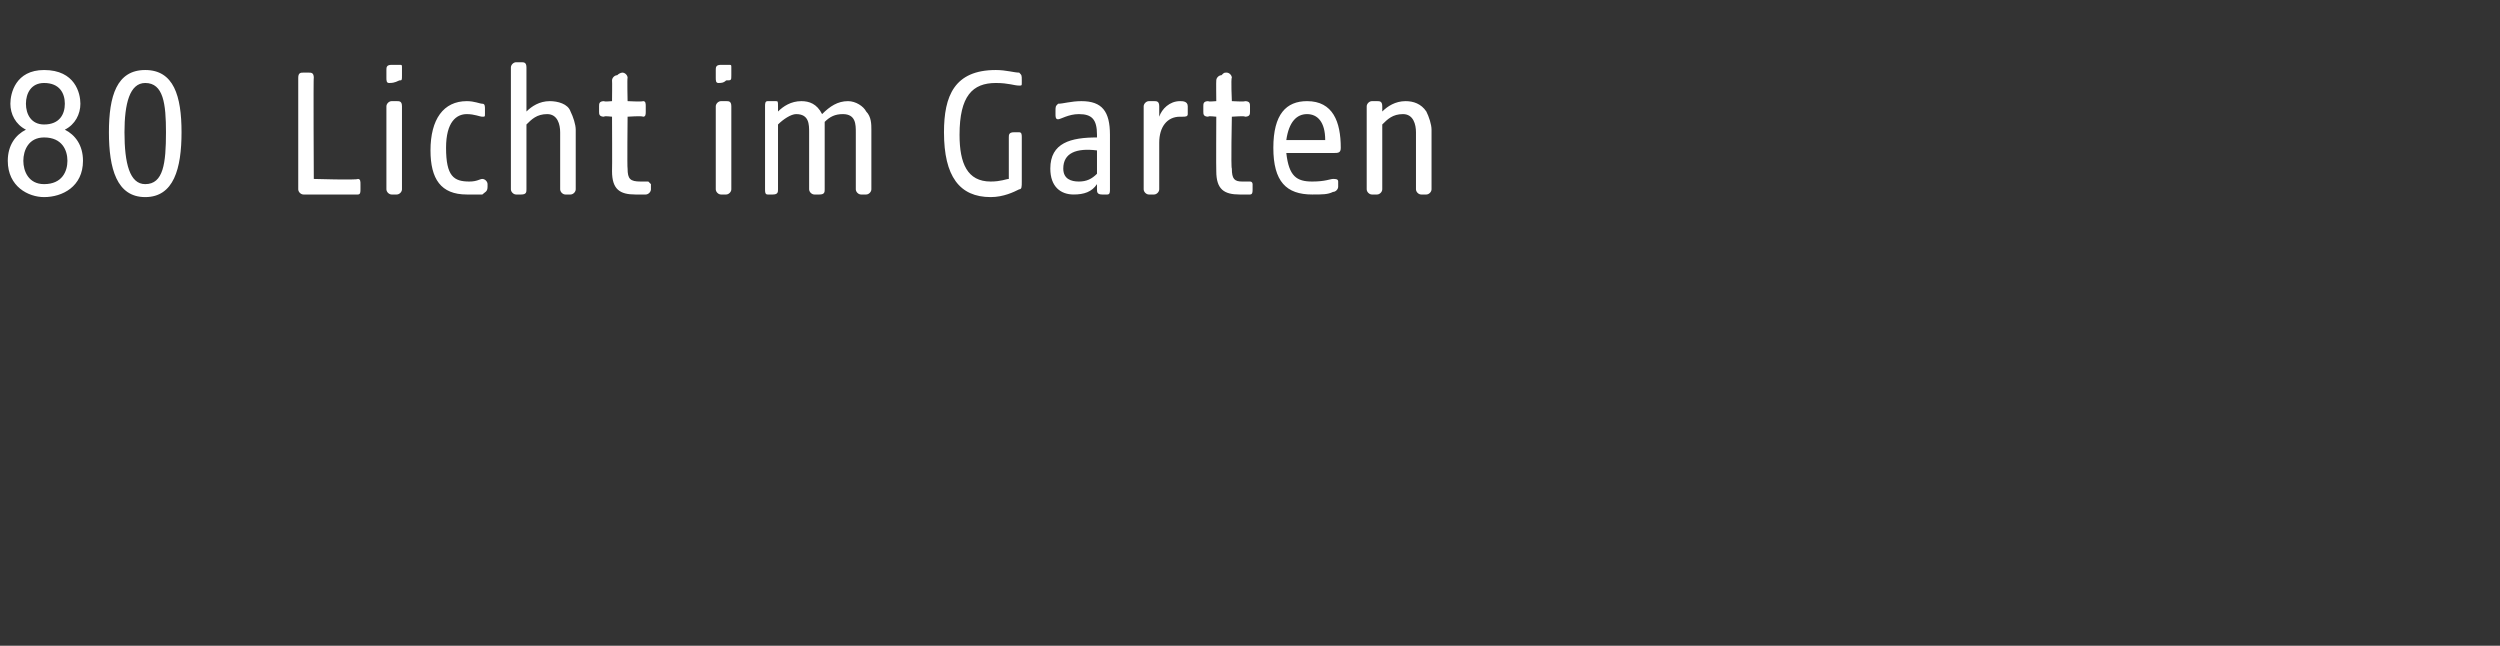 <?xml version="1.0" standalone="no"?><!DOCTYPE svg PUBLIC "-//W3C//DTD SVG 1.1//EN" "http://www.w3.org/Graphics/SVG/1.1/DTD/svg11.dtd"><svg xmlns="http://www.w3.org/2000/svg" version="1.1" width="96.4px" height="24.9px" viewBox="0 -2 96.4 24.9" style="top:-2px"><rect x="0" y="-2" width="96.4" height="24.9" fill="#333333" stroke="none"/>  <desc>80 Licht im Garten</desc>  <defs/>  <g id="Polygon43941">    <path d="M 0.3 4.2 C 0.3 3.6 0.6 3.2 1 3 C 0.6 2.8 0.4 2.4 0.4 2 C 0.4 1.6 0.6 0.7 1.7 0.7 C 2.9 0.7 3.1 1.6 3.1 2 C 3.1 2.4 2.9 2.8 2.5 3 C 2.9 3.2 3.2 3.6 3.2 4.2 C 3.2 5.2 2.4 5.6 1.7 5.6 C 1.1 5.6 0.3 5.2 0.3 4.2 Z M 1.7 5.1 C 2.4 5.1 2.6 4.6 2.6 4.2 C 2.6 3.8 2.4 3.3 1.7 3.3 C 1.1 3.3 0.9 3.8 0.9 4.2 C 0.9 4.6 1.1 5.1 1.7 5.1 Z M 1.7 2.8 C 2.3 2.8 2.5 2.4 2.5 2 C 2.5 1.6 2.3 1.2 1.7 1.2 C 1.2 1.2 1 1.6 1 2 C 1 2.4 1.2 2.8 1.7 2.8 Z M 4.2 3.1 C 4.2 1.7 4.5 0.7 5.6 0.7 C 6.7 0.7 7 1.7 7 3.1 C 7 4.5 6.7 5.6 5.6 5.6 C 4.5 5.6 4.2 4.5 4.2 3.1 Z M 5.6 5.1 C 6.3 5.1 6.4 4.3 6.4 3.1 C 6.4 2 6.3 1.2 5.6 1.2 C 5 1.2 4.8 2 4.8 3.1 C 4.8 4.3 5 5.1 5.6 5.1 Z M 11.5 5.3 C 11.5 5.3 11.5 1 11.5 1 C 11.5 0.8 11.6 0.8 11.7 0.8 C 11.7 0.8 11.9 0.8 11.9 0.8 C 12 0.8 12.1 0.8 12.1 1 C 12.08 0.95 12.1 4.9 12.1 4.9 C 12.1 4.9 13.76 4.95 13.8 4.9 C 13.9 4.9 13.9 5 13.9 5.1 C 13.9 5.1 13.9 5.3 13.9 5.3 C 13.9 5.4 13.9 5.5 13.8 5.5 C 13.8 5.5 11.7 5.5 11.7 5.5 C 11.6 5.5 11.5 5.4 11.5 5.3 Z M 14.9 5.3 C 14.9 5.3 14.9 2.1 14.9 2.1 C 14.9 2 15 1.9 15.1 1.9 C 15.2 1.9 15.3 1.9 15.3 1.9 C 15.4 1.9 15.5 1.9 15.5 2.1 C 15.5 2.1 15.5 5.3 15.5 5.3 C 15.5 5.4 15.4 5.5 15.3 5.5 C 15.3 5.5 15.1 5.5 15.1 5.5 C 15 5.5 14.9 5.4 14.9 5.3 Z M 14.9 0.7 C 14.9 0.6 14.9 0.5 15.1 0.5 C 15.2 0.5 15.3 0.5 15.4 0.5 C 15.5 0.5 15.5 0.5 15.5 0.6 C 15.5 0.6 15.5 0.9 15.5 0.9 C 15.5 1.1 15.5 1.1 15.4 1.1 C 15.2 1.2 15.1 1.2 15 1.2 C 14.9 1.2 14.9 1.1 14.9 1 C 14.9 1 14.9 0.7 14.9 0.7 Z M 16.6 3.8 C 16.6 2.6 17.1 1.9 18 1.9 C 18.3 1.9 18.5 2 18.6 2 C 18.7 2 18.7 2.1 18.7 2.2 C 18.7 2.2 18.7 2.4 18.7 2.4 C 18.7 2.5 18.7 2.5 18.6 2.5 C 18.5 2.5 18.3 2.4 18 2.4 C 17.6 2.4 17.2 2.7 17.2 3.7 C 17.2 4.8 17.5 5 18.1 5 C 18.4 5 18.5 4.9 18.6 4.9 C 18.7 4.9 18.8 5 18.8 5.1 C 18.8 5.1 18.8 5.2 18.8 5.2 C 18.8 5.4 18.7 5.4 18.6 5.5 C 18.5 5.5 18.3 5.5 18 5.5 C 17 5.5 16.6 4.9 16.6 3.8 Z M 19.7 5.3 C 19.7 5.3 19.7 0.6 19.7 0.6 C 19.7 0.5 19.8 0.4 19.9 0.4 C 20.1 0.4 20.1 0.4 20.1 0.4 C 20.2 0.4 20.3 0.4 20.3 0.6 C 20.3 0.6 20.3 2.3 20.3 2.3 C 20.5 2.1 20.8 1.9 21.2 1.9 C 21.5 1.9 21.9 2 22 2.3 C 22.1 2.5 22.2 2.8 22.2 3 C 22.2 3 22.2 5.3 22.2 5.3 C 22.2 5.4 22.1 5.5 22 5.5 C 22 5.5 21.8 5.5 21.8 5.5 C 21.7 5.5 21.6 5.4 21.6 5.3 C 21.6 5.3 21.6 3.1 21.6 3.1 C 21.6 2.8 21.5 2.4 21.1 2.4 C 20.7 2.4 20.5 2.6 20.3 2.8 C 20.3 2.8 20.3 5.3 20.3 5.3 C 20.3 5.4 20.3 5.5 20.1 5.5 C 20.1 5.5 19.9 5.5 19.9 5.5 C 19.8 5.5 19.7 5.4 19.7 5.3 Z M 23.6 4.6 C 23.61 4.58 23.6 2.5 23.6 2.5 C 23.6 2.5 23.27 2.46 23.3 2.5 C 23.1 2.5 23.1 2.4 23.1 2.3 C 23.1 2.3 23.1 2.1 23.1 2.1 C 23.1 2 23.1 1.9 23.3 1.9 C 23.27 1.93 23.6 1.9 23.6 1.9 C 23.6 1.9 23.61 1.09 23.6 1.1 C 23.6 1 23.7 0.9 23.8 0.9 C 23.9 0.8 24 0.8 24 0.8 C 24.1 0.8 24.2 0.9 24.2 1 C 24.18 1.01 24.2 1.9 24.2 1.9 C 24.2 1.9 24.75 1.93 24.8 1.9 C 24.9 1.9 24.9 2 24.9 2.1 C 24.9 2.1 24.9 2.3 24.9 2.3 C 24.9 2.4 24.9 2.5 24.8 2.5 C 24.75 2.46 24.2 2.5 24.2 2.5 C 24.2 2.5 24.18 4.49 24.2 4.5 C 24.2 4.9 24.3 5 24.7 5 C 24.8 5 24.9 5 25 5 C 25 5 25.1 5.1 25.1 5.1 C 25.1 5.1 25.1 5.3 25.1 5.3 C 25.1 5.4 25 5.5 24.9 5.5 C 24.8 5.5 24.7 5.5 24.5 5.5 C 23.9 5.5 23.6 5.3 23.6 4.6 Z M 27.6 5.3 C 27.6 5.3 27.6 2.1 27.6 2.1 C 27.6 2 27.7 1.9 27.8 1.9 C 27.9 1.9 28 1.9 28 1.9 C 28.1 1.9 28.2 1.9 28.2 2.1 C 28.2 2.1 28.2 5.3 28.2 5.3 C 28.2 5.4 28.1 5.5 28 5.5 C 28 5.5 27.8 5.5 27.8 5.5 C 27.7 5.5 27.6 5.4 27.6 5.3 Z M 27.6 0.7 C 27.6 0.6 27.6 0.5 27.8 0.5 C 27.9 0.5 28 0.5 28.1 0.5 C 28.2 0.5 28.2 0.5 28.2 0.6 C 28.2 0.6 28.2 0.9 28.2 0.9 C 28.2 1.1 28.2 1.1 28 1.1 C 27.9 1.2 27.8 1.2 27.7 1.2 C 27.6 1.2 27.6 1.1 27.6 1 C 27.6 1 27.6 0.7 27.6 0.7 Z M 29.5 5.3 C 29.5 5.3 29.5 2.1 29.5 2.1 C 29.5 2 29.5 1.9 29.6 1.9 C 29.8 1.9 29.8 1.9 29.9 1.9 C 30 1.9 30 1.9 30 2.1 C 30 2.1 30 2.3 30 2.3 C 30.2 2.1 30.5 1.9 30.9 1.9 C 31.2 1.9 31.5 2 31.7 2.4 C 32 2.1 32.3 1.9 32.7 1.9 C 33 1.9 33.3 2.1 33.4 2.3 C 33.6 2.5 33.6 2.8 33.6 3 C 33.6 3 33.6 5.3 33.6 5.3 C 33.6 5.4 33.5 5.5 33.4 5.5 C 33.4 5.5 33.2 5.5 33.2 5.5 C 33.1 5.5 33 5.4 33 5.3 C 33 5.3 33 3.1 33 3.1 C 33 2.8 33 2.4 32.5 2.4 C 32.2 2.4 32 2.5 31.8 2.7 C 31.8 2.7 31.8 5.3 31.8 5.3 C 31.8 5.4 31.8 5.5 31.6 5.5 C 31.6 5.5 31.4 5.5 31.4 5.5 C 31.3 5.5 31.2 5.4 31.2 5.3 C 31.2 5.3 31.2 3.1 31.2 3.1 C 31.2 2.8 31.2 2.4 30.7 2.4 C 30.5 2.4 30.2 2.6 30 2.8 C 30 2.8 30 5.3 30 5.3 C 30 5.4 30 5.5 29.8 5.5 C 29.8 5.5 29.6 5.5 29.6 5.5 C 29.5 5.5 29.5 5.4 29.5 5.3 Z M 36.4 3.1 C 36.4 1.7 36.8 0.7 38.4 0.7 C 38.8 0.7 39.1 0.8 39.3 0.8 C 39.4 0.9 39.4 0.9 39.4 1.1 C 39.4 1.1 39.4 1.2 39.4 1.2 C 39.4 1.3 39.4 1.3 39.3 1.3 C 39.1 1.3 38.9 1.2 38.4 1.2 C 37.5 1.2 37 1.7 37 3.2 C 37 4.3 37.3 5 38.2 5 C 38.6 5 38.8 4.9 38.9 4.9 C 38.9 4.9 38.9 3.3 38.9 3.3 C 38.9 3.2 38.9 3.1 39.1 3.1 C 39.1 3.1 39.3 3.1 39.3 3.1 C 39.4 3.1 39.4 3.2 39.4 3.3 C 39.4 3.3 39.4 5 39.4 5 C 39.4 5.2 39.4 5.3 39.3 5.3 C 39.1 5.4 38.7 5.6 38.2 5.6 C 37 5.6 36.4 4.8 36.4 3.1 Z M 40.5 4.5 C 40.5 3.5 41.3 3.3 42.3 3.3 C 42.3 3.3 42.3 3.2 42.3 3.2 C 42.3 2.6 42.1 2.4 41.6 2.4 C 41.2 2.4 40.9 2.6 40.8 2.6 C 40.7 2.6 40.7 2.5 40.7 2.4 C 40.7 2.4 40.7 2.3 40.7 2.3 C 40.7 2.1 40.7 2.1 40.8 2 C 41 2 41.3 1.9 41.7 1.9 C 42.5 1.9 42.8 2.3 42.8 3.2 C 42.8 3.2 42.8 5.3 42.8 5.3 C 42.8 5.4 42.8 5.5 42.7 5.5 C 42.7 5.5 42.5 5.5 42.5 5.5 C 42.3 5.5 42.3 5.4 42.3 5.3 C 42.3 5.3 42.3 5.1 42.3 5.1 C 42.1 5.4 41.8 5.5 41.4 5.5 C 40.9 5.5 40.5 5.2 40.5 4.5 Z M 41.6 5 C 41.9 5 42.1 4.9 42.3 4.7 C 42.3 4.7 42.3 3.8 42.3 3.8 C 41.5 3.7 41 3.9 41 4.5 C 41 4.9 41.3 5 41.6 5 Z M 44.1 5.3 C 44.1 5.3 44.1 2.1 44.1 2.1 C 44.1 2 44.2 1.9 44.3 1.9 C 44.4 1.9 44.5 1.9 44.5 1.9 C 44.6 1.9 44.7 1.9 44.7 2.1 C 44.7 2.1 44.7 2.5 44.7 2.5 C 44.8 2.2 45.1 1.9 45.5 1.9 C 45.6 1.9 45.8 1.9 45.8 2.1 C 45.8 2.1 45.8 2.4 45.8 2.4 C 45.8 2.5 45.7 2.5 45.6 2.5 C 45.6 2.5 45.5 2.5 45.5 2.5 C 45 2.5 44.7 2.9 44.7 3.5 C 44.7 3.5 44.7 5.3 44.7 5.3 C 44.7 5.4 44.6 5.5 44.5 5.5 C 44.5 5.5 44.3 5.5 44.3 5.5 C 44.2 5.5 44.1 5.4 44.1 5.3 Z M 46.9 4.6 C 46.89 4.58 46.9 2.5 46.9 2.5 C 46.9 2.5 46.55 2.46 46.6 2.5 C 46.4 2.5 46.4 2.4 46.4 2.3 C 46.4 2.3 46.4 2.1 46.4 2.1 C 46.4 2 46.4 1.9 46.6 1.9 C 46.55 1.93 46.9 1.9 46.9 1.9 C 46.9 1.9 46.89 1.09 46.9 1.1 C 46.9 1 47 0.9 47.1 0.9 C 47.2 0.8 47.2 0.8 47.3 0.8 C 47.4 0.8 47.5 0.9 47.5 1 C 47.46 1.01 47.5 1.9 47.5 1.9 C 47.5 1.9 48.03 1.93 48 1.9 C 48.2 1.9 48.2 2 48.2 2.1 C 48.2 2.1 48.2 2.3 48.2 2.3 C 48.2 2.4 48.2 2.5 48 2.5 C 48.03 2.46 47.5 2.5 47.5 2.5 C 47.5 2.5 47.46 4.49 47.5 4.5 C 47.5 4.9 47.6 5 47.9 5 C 48.1 5 48.2 5 48.2 5 C 48.3 5 48.3 5.1 48.3 5.1 C 48.3 5.1 48.3 5.3 48.3 5.3 C 48.3 5.4 48.3 5.5 48.2 5.5 C 48.1 5.5 47.9 5.5 47.8 5.5 C 47.2 5.5 46.9 5.3 46.9 4.6 Z M 49.1 3.7 C 49.1 2.4 49.6 1.9 50.4 1.9 C 51.4 1.9 51.7 2.7 51.7 3.7 C 51.7 3.9 51.6 3.9 51.4 3.9 C 51.4 3.9 49.6 3.9 49.6 3.9 C 49.7 4.8 50 5 50.6 5 C 51.1 5 51.3 4.9 51.4 4.9 C 51.5 4.9 51.6 4.9 51.6 5 C 51.6 5 51.6 5.2 51.6 5.2 C 51.6 5.3 51.5 5.4 51.4 5.4 C 51.2 5.5 51 5.5 50.6 5.5 C 49.6 5.5 49.1 5 49.1 3.7 Z M 51.1 3.4 C 51.1 2.7 50.8 2.4 50.4 2.4 C 50 2.4 49.7 2.7 49.6 3.4 C 49.6 3.4 51.1 3.4 51.1 3.4 Z M 52.7 5.3 C 52.7 5.3 52.7 2.1 52.7 2.1 C 52.7 2 52.8 1.9 52.9 1.9 C 53.1 1.9 53.1 1.9 53.1 1.9 C 53.2 1.9 53.3 1.9 53.3 2.1 C 53.3 2.1 53.3 2.3 53.3 2.3 C 53.5 2.1 53.8 1.9 54.2 1.9 C 54.5 1.9 54.8 2 55 2.3 C 55.1 2.5 55.2 2.8 55.2 3 C 55.2 3 55.2 5.3 55.2 5.3 C 55.2 5.4 55.1 5.5 55 5.5 C 55 5.5 54.8 5.5 54.8 5.5 C 54.7 5.5 54.6 5.4 54.6 5.3 C 54.6 5.3 54.6 3.1 54.6 3.1 C 54.6 2.8 54.5 2.4 54.1 2.4 C 53.7 2.4 53.5 2.6 53.3 2.8 C 53.3 2.8 53.3 5.3 53.3 5.3 C 53.3 5.4 53.2 5.5 53.1 5.5 C 53.1 5.5 52.9 5.5 52.9 5.5 C 52.8 5.5 52.7 5.4 52.7 5.3 Z " stroke="none" fill="#fff"/>  </g></svg>
